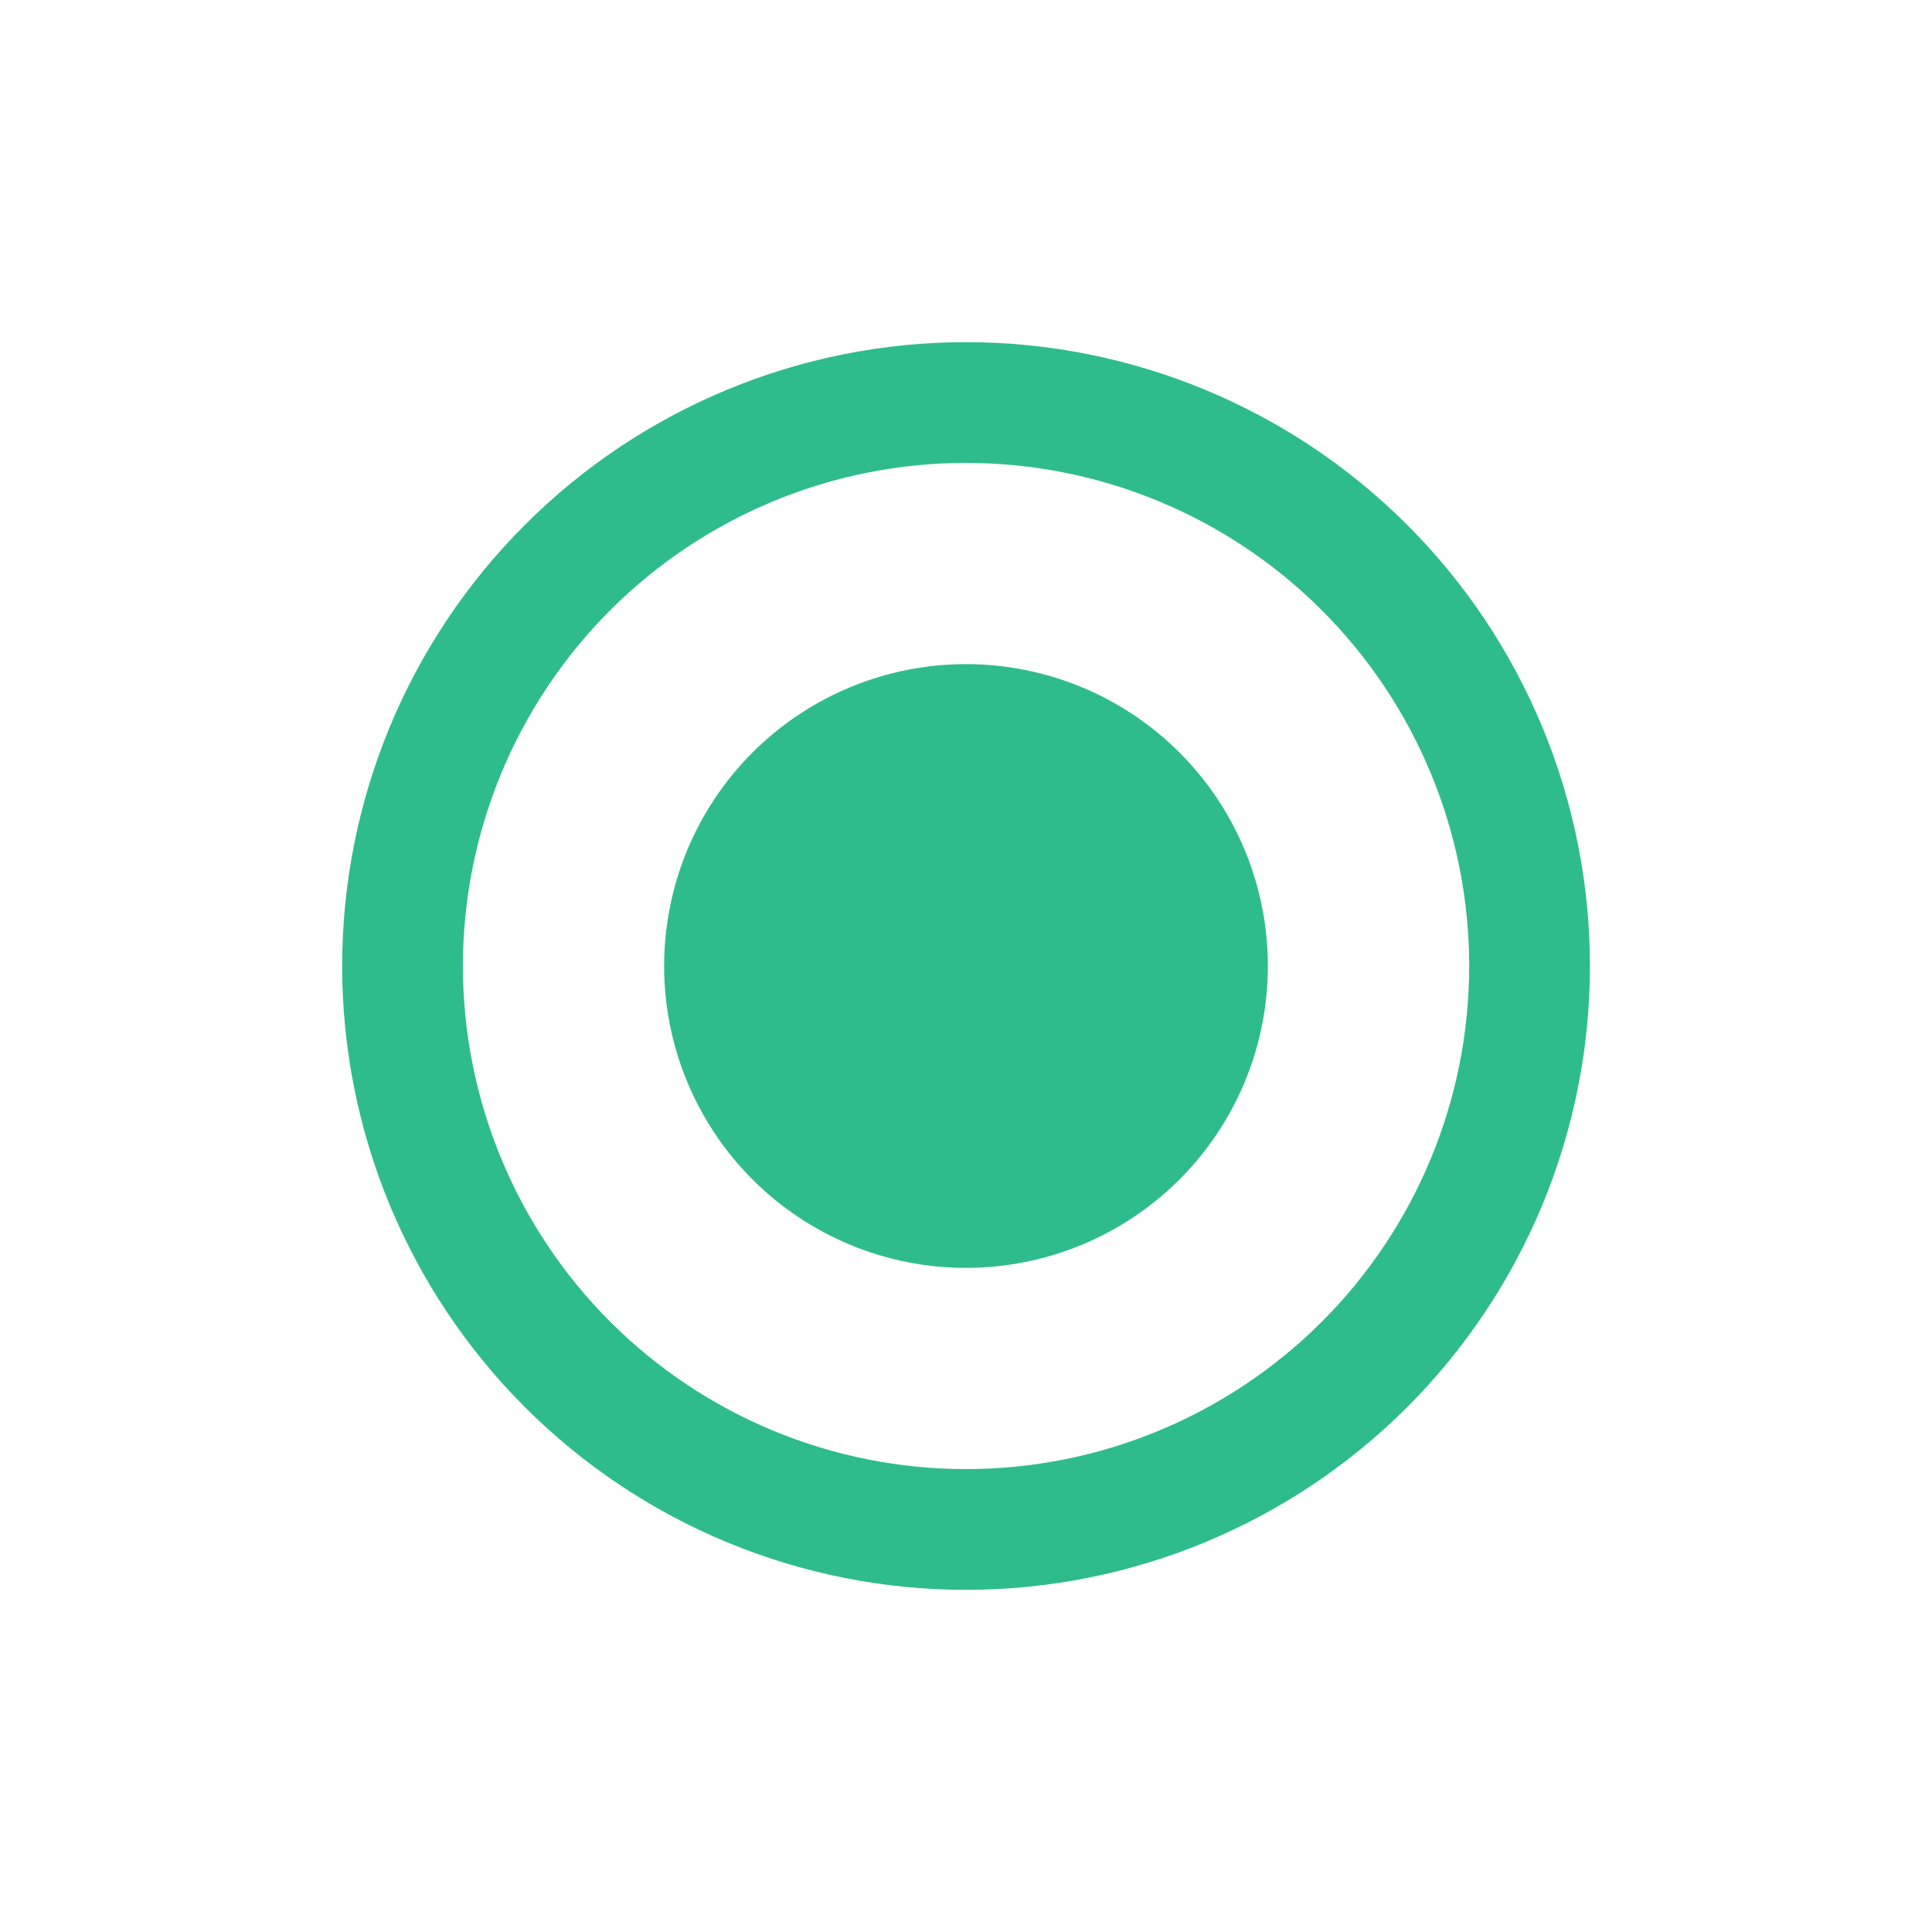 <svg width="20" height="20" viewBox="0 0 20 20" fill="none" xmlns="http://www.w3.org/2000/svg">
<path d="M10 13.125C9.171 13.125 8.376 12.796 7.79 12.21C7.204 11.624 6.875 10.829 6.875 10C6.875 9.171 7.204 8.376 7.79 7.79C8.376 7.204 9.171 6.875 10 6.875C10.829 6.875 11.624 7.204 12.21 7.79C12.796 8.376 13.125 9.171 13.125 10C13.125 10.829 12.796 11.624 12.21 12.21C11.624 12.796 10.829 13.125 10 13.125Z" fill="#2FBC8D"/>
<path d="M10 3.542C8.287 3.542 6.645 4.222 5.434 5.433C4.222 6.644 3.542 8.287 3.542 10C3.542 11.713 4.222 13.355 5.434 14.567C6.645 15.778 8.287 16.458 10 16.458C11.713 16.458 13.356 15.778 14.567 14.567C15.778 13.355 16.459 11.713 16.459 10C16.459 8.287 15.778 6.644 14.567 5.433C13.356 4.222 11.713 3.542 10 3.542ZM4.792 10C4.792 8.618 5.341 7.294 6.317 6.317C7.294 5.34 8.619 4.792 10 4.792C11.382 4.792 12.706 5.34 13.683 6.317C14.66 7.294 15.209 8.618 15.209 10C15.209 11.381 14.66 12.706 13.683 13.683C12.706 14.659 11.382 15.208 10 15.208C8.619 15.208 7.294 14.659 6.317 13.683C5.341 12.706 4.792 11.381 4.792 10Z" fill="#2FBC8D"/>
</svg>
